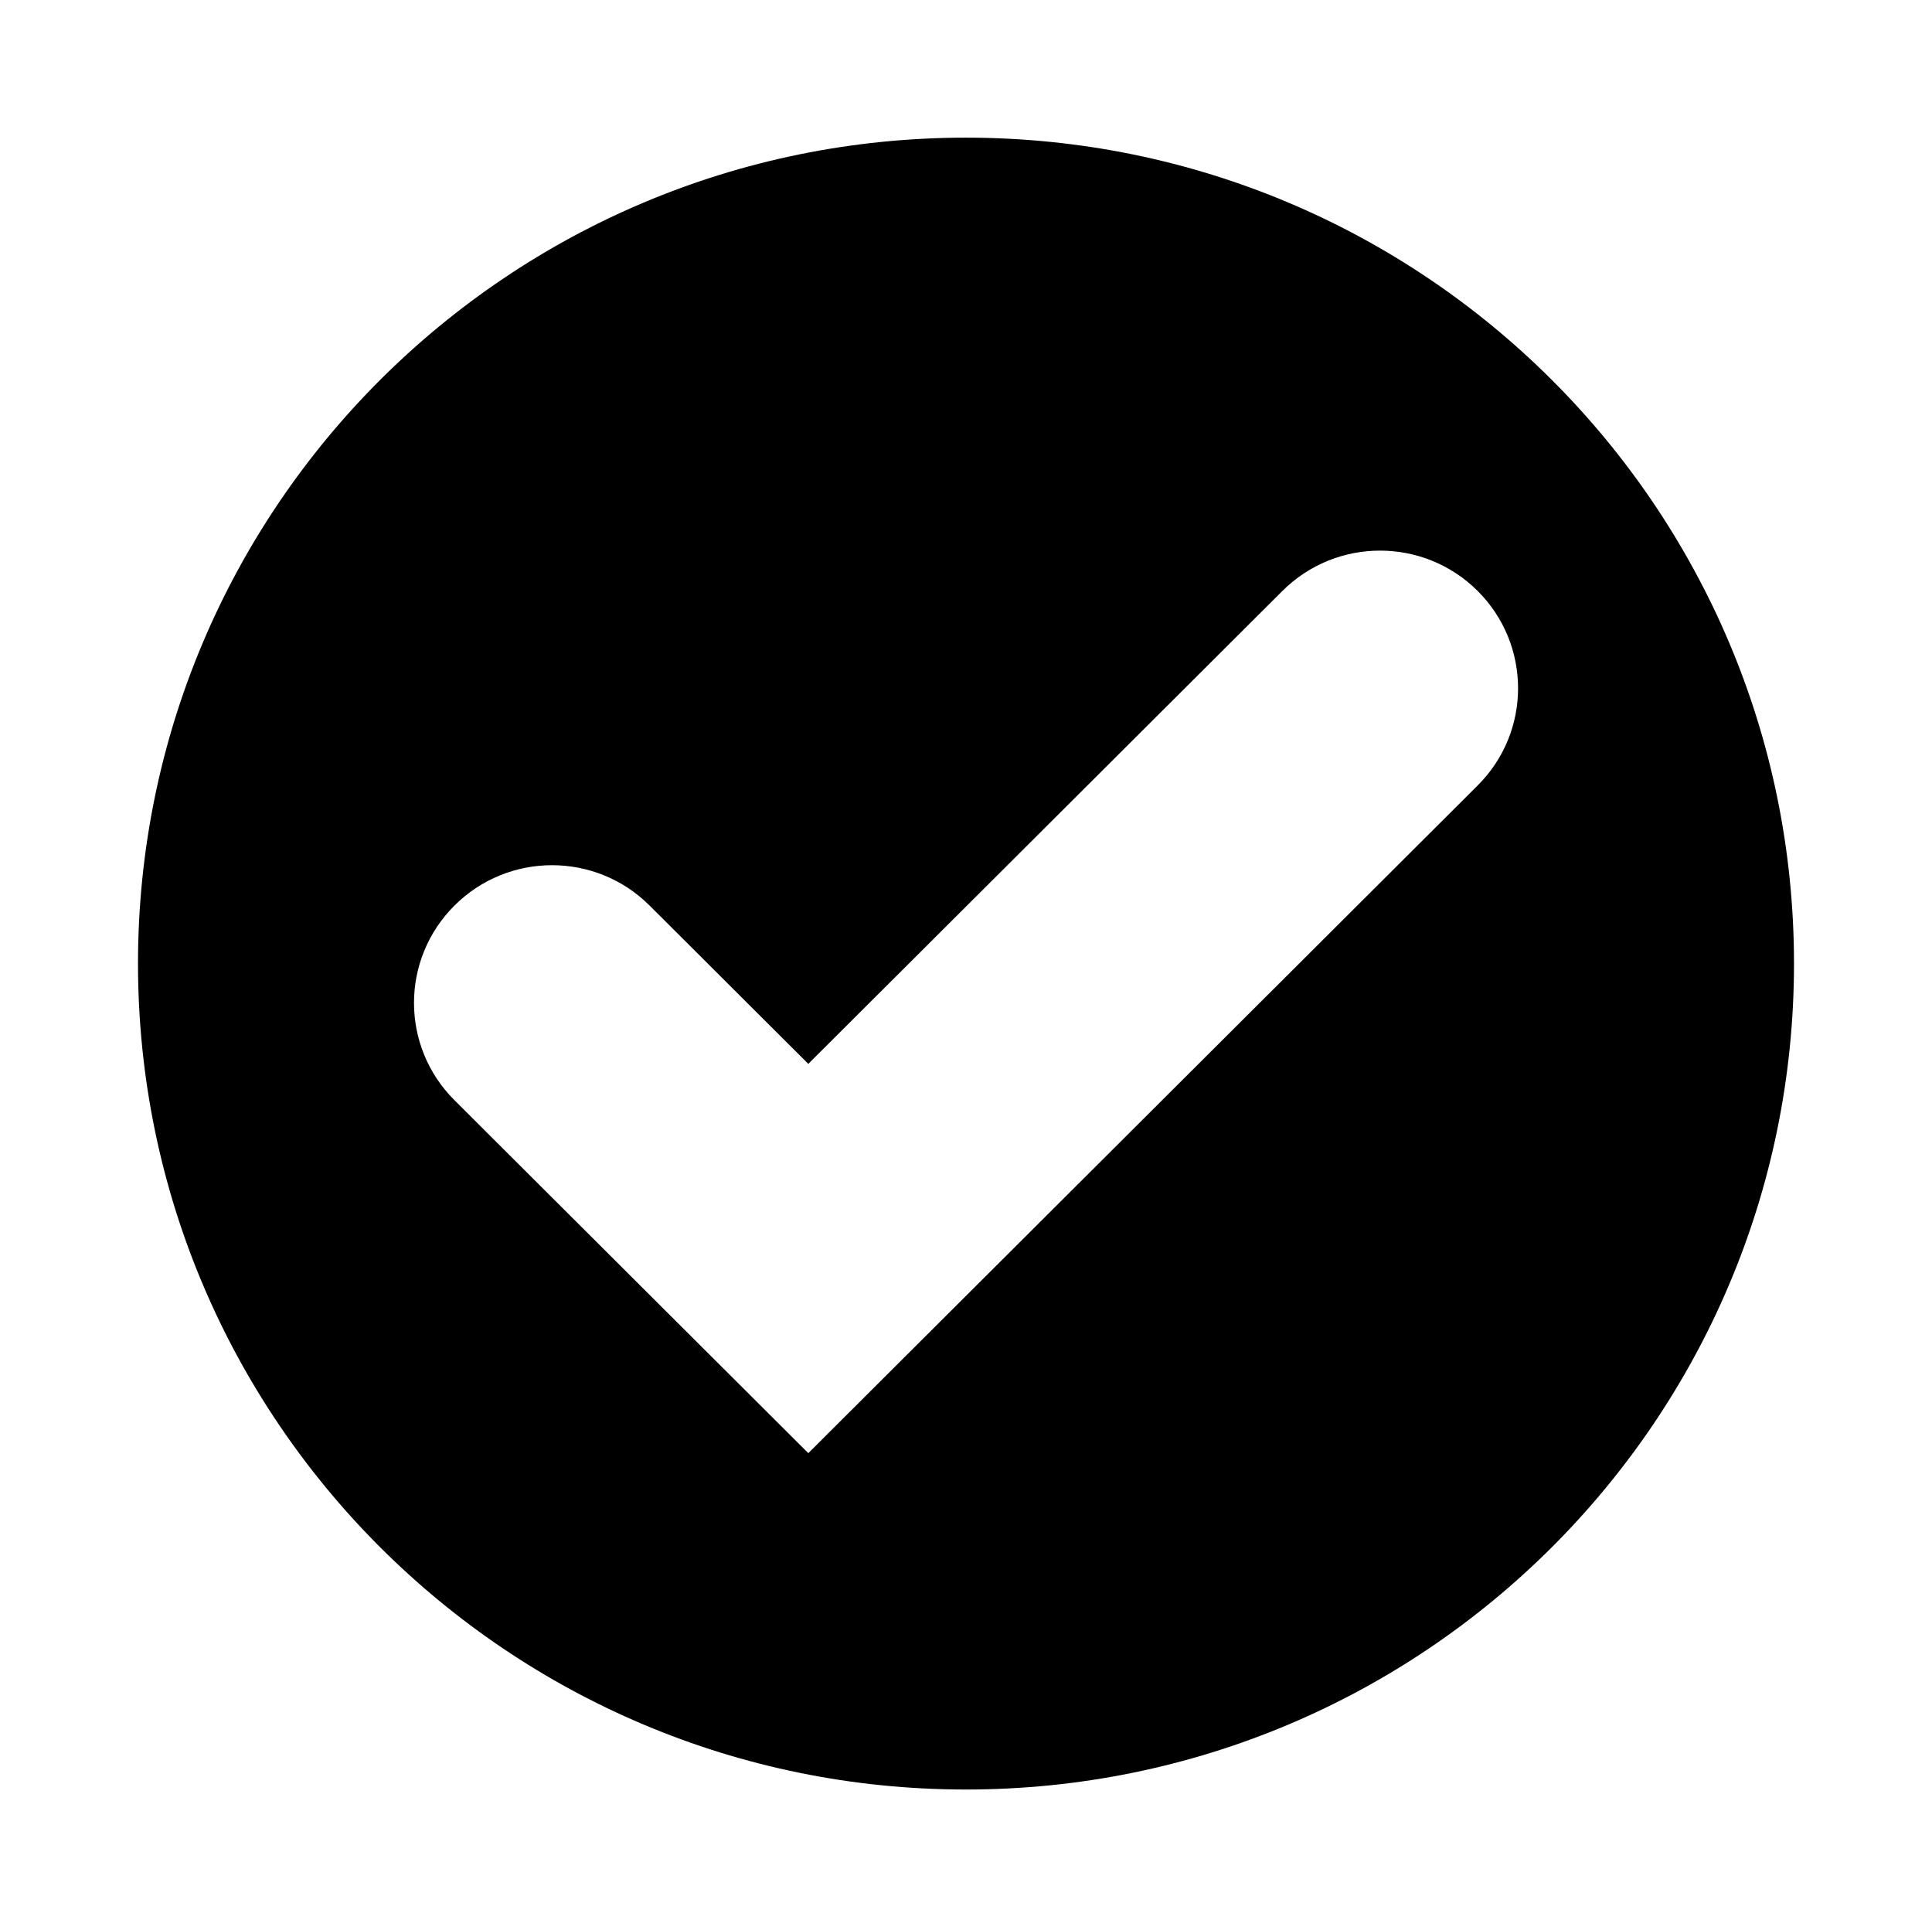 <?xml version="1.0" encoding="UTF-8"?> <svg xmlns="http://www.w3.org/2000/svg" width="369" height="368" viewBox="0 0 369 368" fill="none"> <path fill-rule="evenodd" clip-rule="evenodd" d="M184.5 341.714C97.16 341.714 26.357 271.103 26.357 184C26.357 96.897 97.16 26.286 184.5 26.286C271.84 26.286 342.643 96.897 342.643 184C342.643 271.103 271.84 341.714 184.5 341.714ZM154.381 277.485L282.213 149.999C292.518 139.748 292.518 123.109 282.213 112.831C271.907 102.58 255.249 102.58 244.944 112.831L154.381 203.149L124.07 172.921C113.764 162.643 97.107 162.643 86.801 172.921C76.495 183.198 76.495 199.811 86.801 210.089L154.381 277.485Z" fill="black"></path> </svg> 